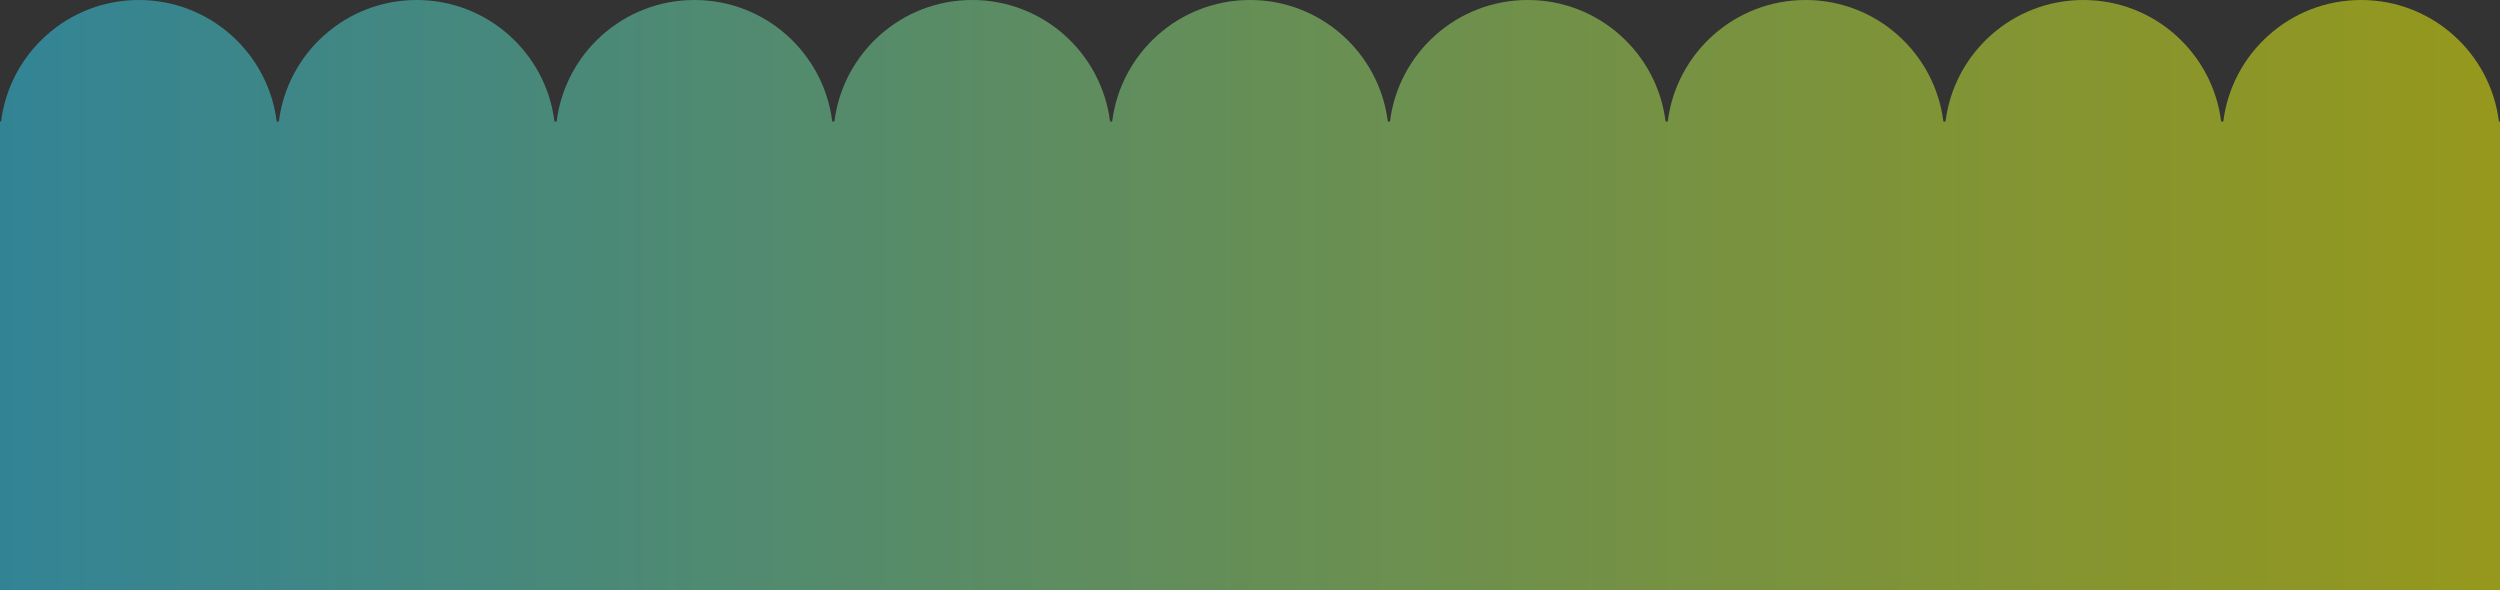 <svg width="1440" height="340" viewBox="0 0 1440 340" fill="none" xmlns="http://www.w3.org/2000/svg">
<rect x="0" y="0" width="1440" height="340" fill="#333333" stroke="none"/>
<path d="M1360 0C1400.8 0 1434.46 30.537 1439.38 70H1440V340H0V70H0.62C5.541 30.537 39.204 0 80 0C120.796 0 154.459 30.537 159.38 70H160.62C165.541 30.537 199.204 0 240 0C280.796 0 314.459 30.537 319.38 70H320.62C325.541 30.537 359.204 0 400 0C440.796 0 474.459 30.537 479.38 70H480.62C485.541 30.537 519.204 0 560 0C600.796 0 634.459 30.537 639.38 70H640.62C645.541 30.537 679.204 0 720 0C760.796 0 794.459 30.537 799.38 70H800.62C805.541 30.537 839.204 0 880 0C920.796 0 954.459 30.537 959.38 70H960.62C965.541 30.537 999.204 0 1040 0C1080.8 0 1114.46 30.537 1119.38 70H1120.62C1125.54 30.537 1159.2 0 1200 0C1240.8 0 1274.46 30.537 1279.38 70H1280.62C1285.54 30.537 1319.2 0 1360 0Z" fill="url(#paint0_linear_5937_2045)" fill-opacity="0.5"/>
<defs>
<linearGradient id="paint0_linear_5937_2045" x1="0" y1="170" x2="1440" y2="170" gradientUnits="userSpaceOnUse">
<stop stop-color="#32D6F9"/>
<stop offset="0.5" stop-color="#99EB7B"/>
<stop offset="1" stop-color="#F9FE06"/>
</linearGradient>
</defs>
</svg>
